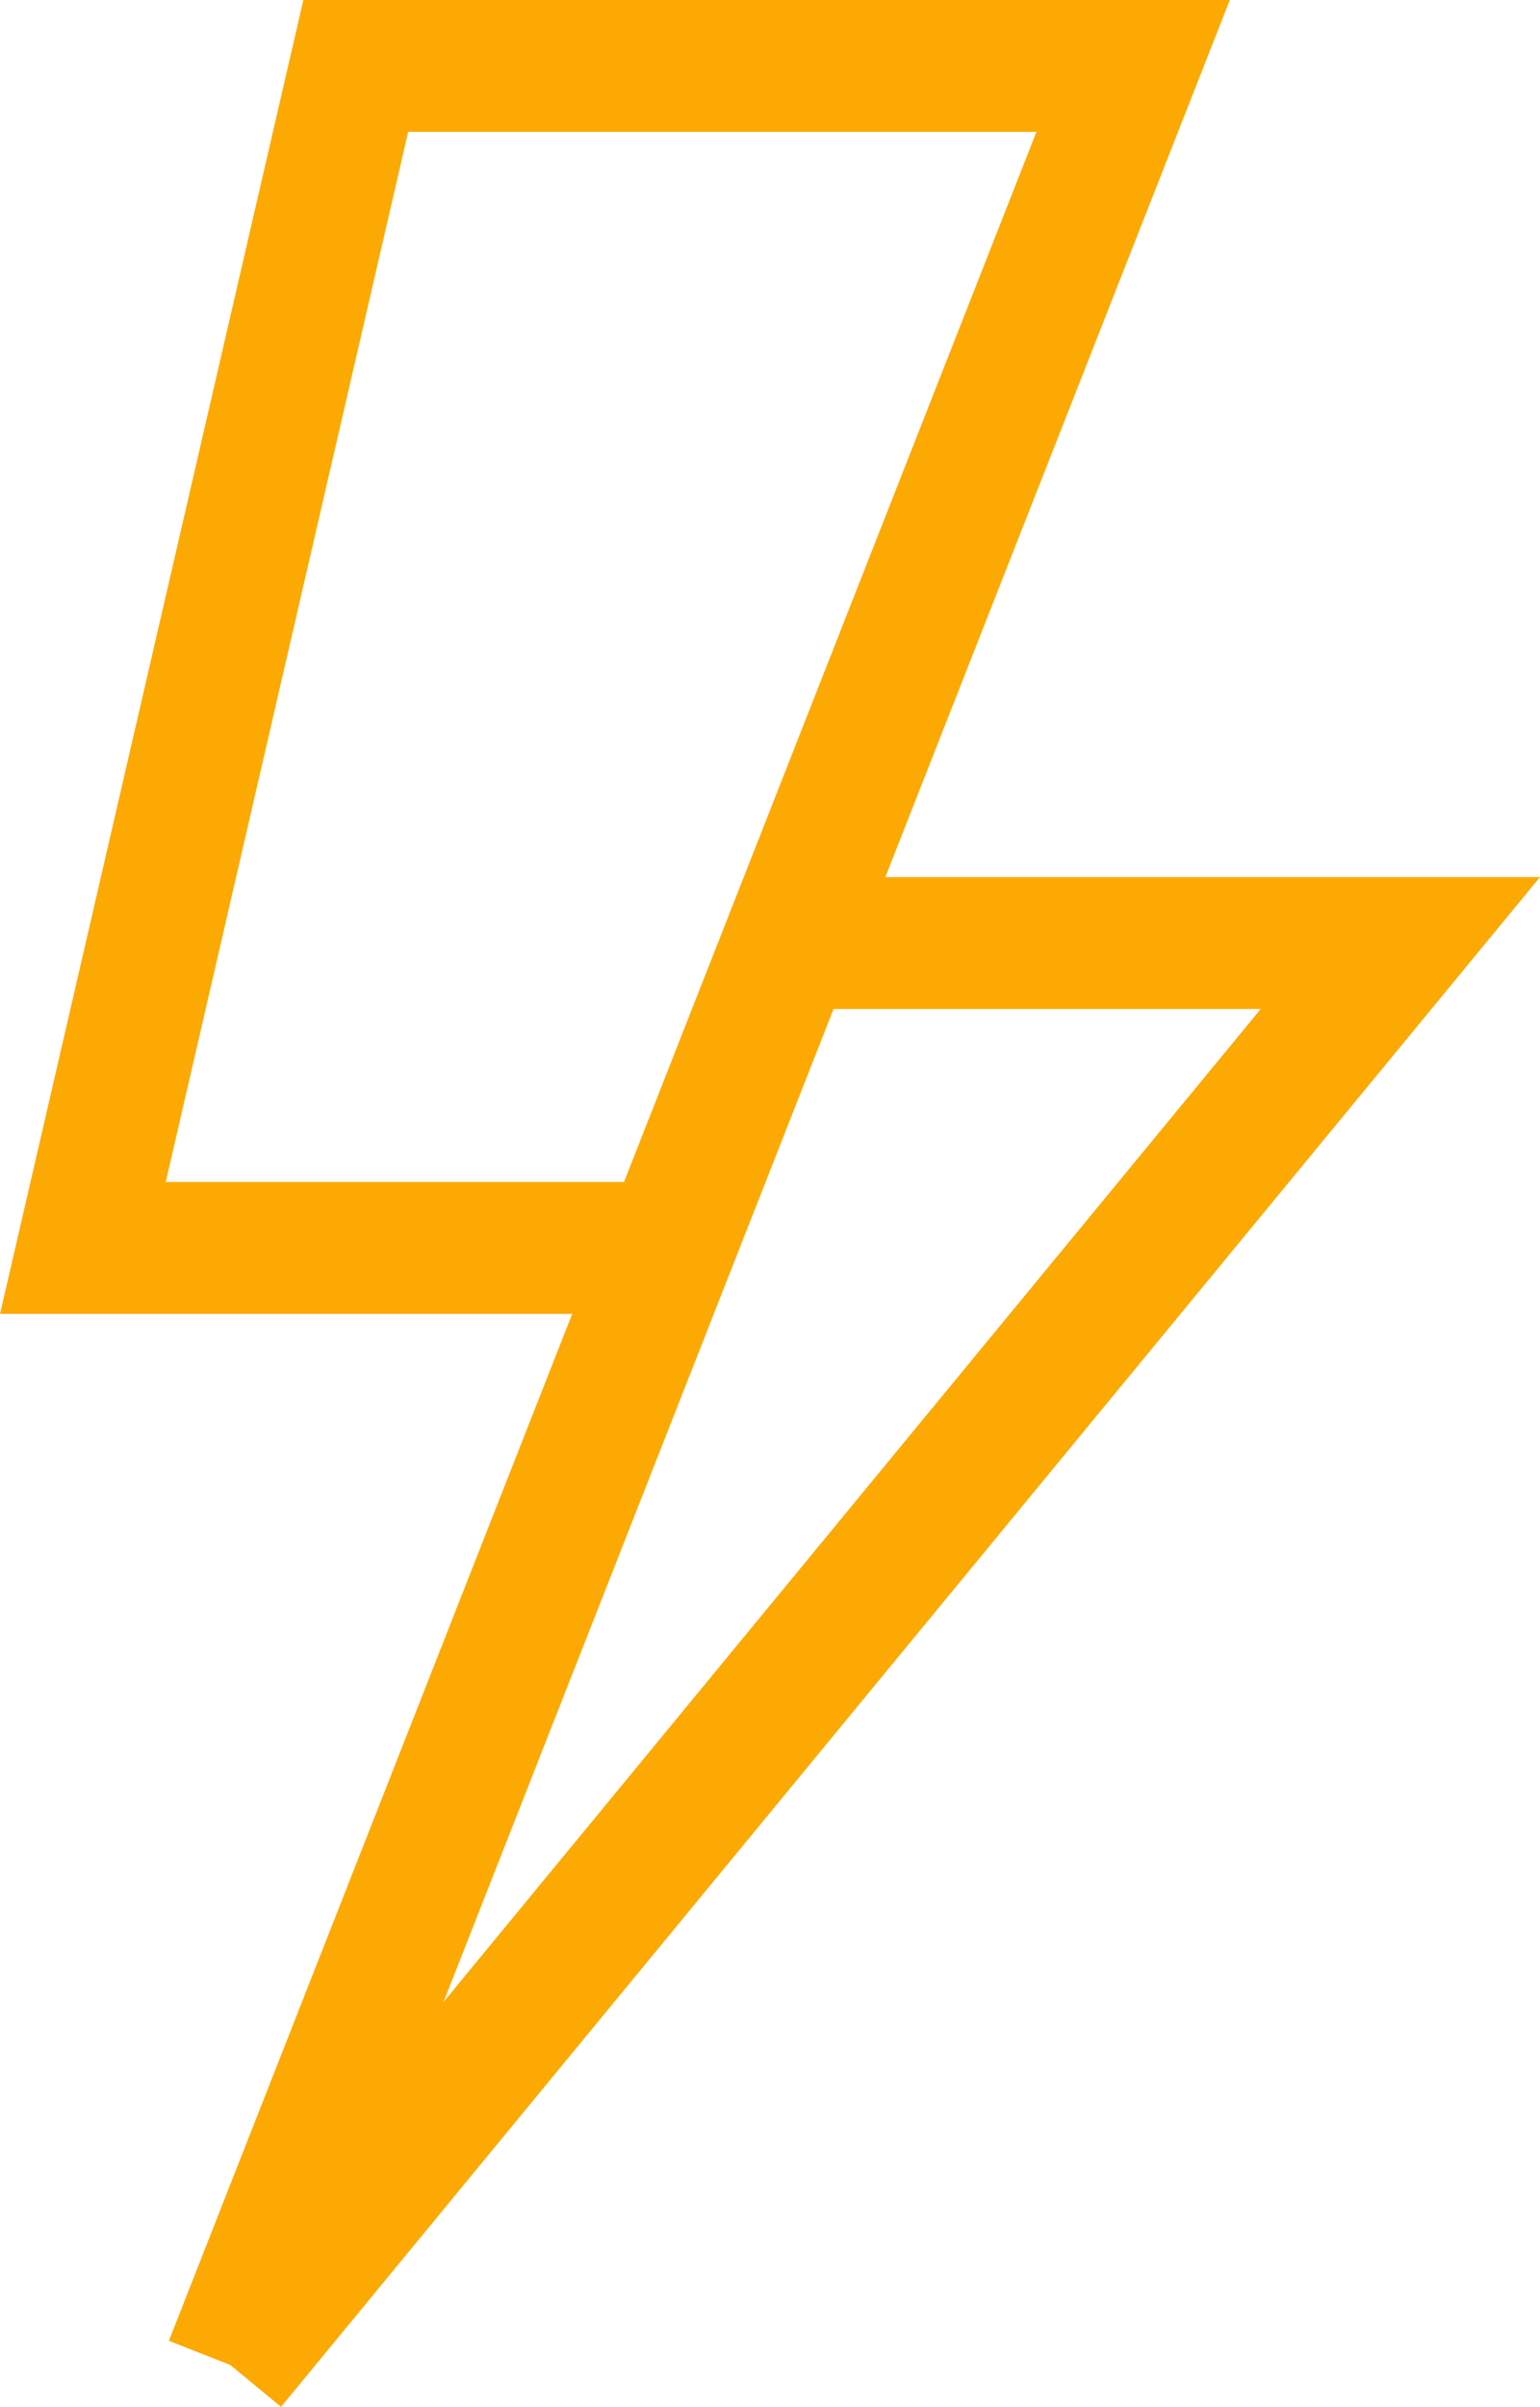 <svg viewBox="0 0 11.688 18.251" height="18.251" width="11.688" xmlns="http://www.w3.org/2000/svg"><g transform="translate(0 0)"><g transform="translate(0.629 0.499)"><path stroke-width="1" stroke-miterlimit="10" stroke="#fda903" fill="none" transform="translate(-0.629 -0.499)" d="M5.05,9.463H.629L2.7.5H8.6L1.747,17.933"></path><path stroke-width="1" stroke-miterlimit="10" stroke="#fda903" fill="none" transform="translate(-13.101 -74.648)" d="M14.219,92.082,23.1,81.3H18.427"></path></g></g></svg>